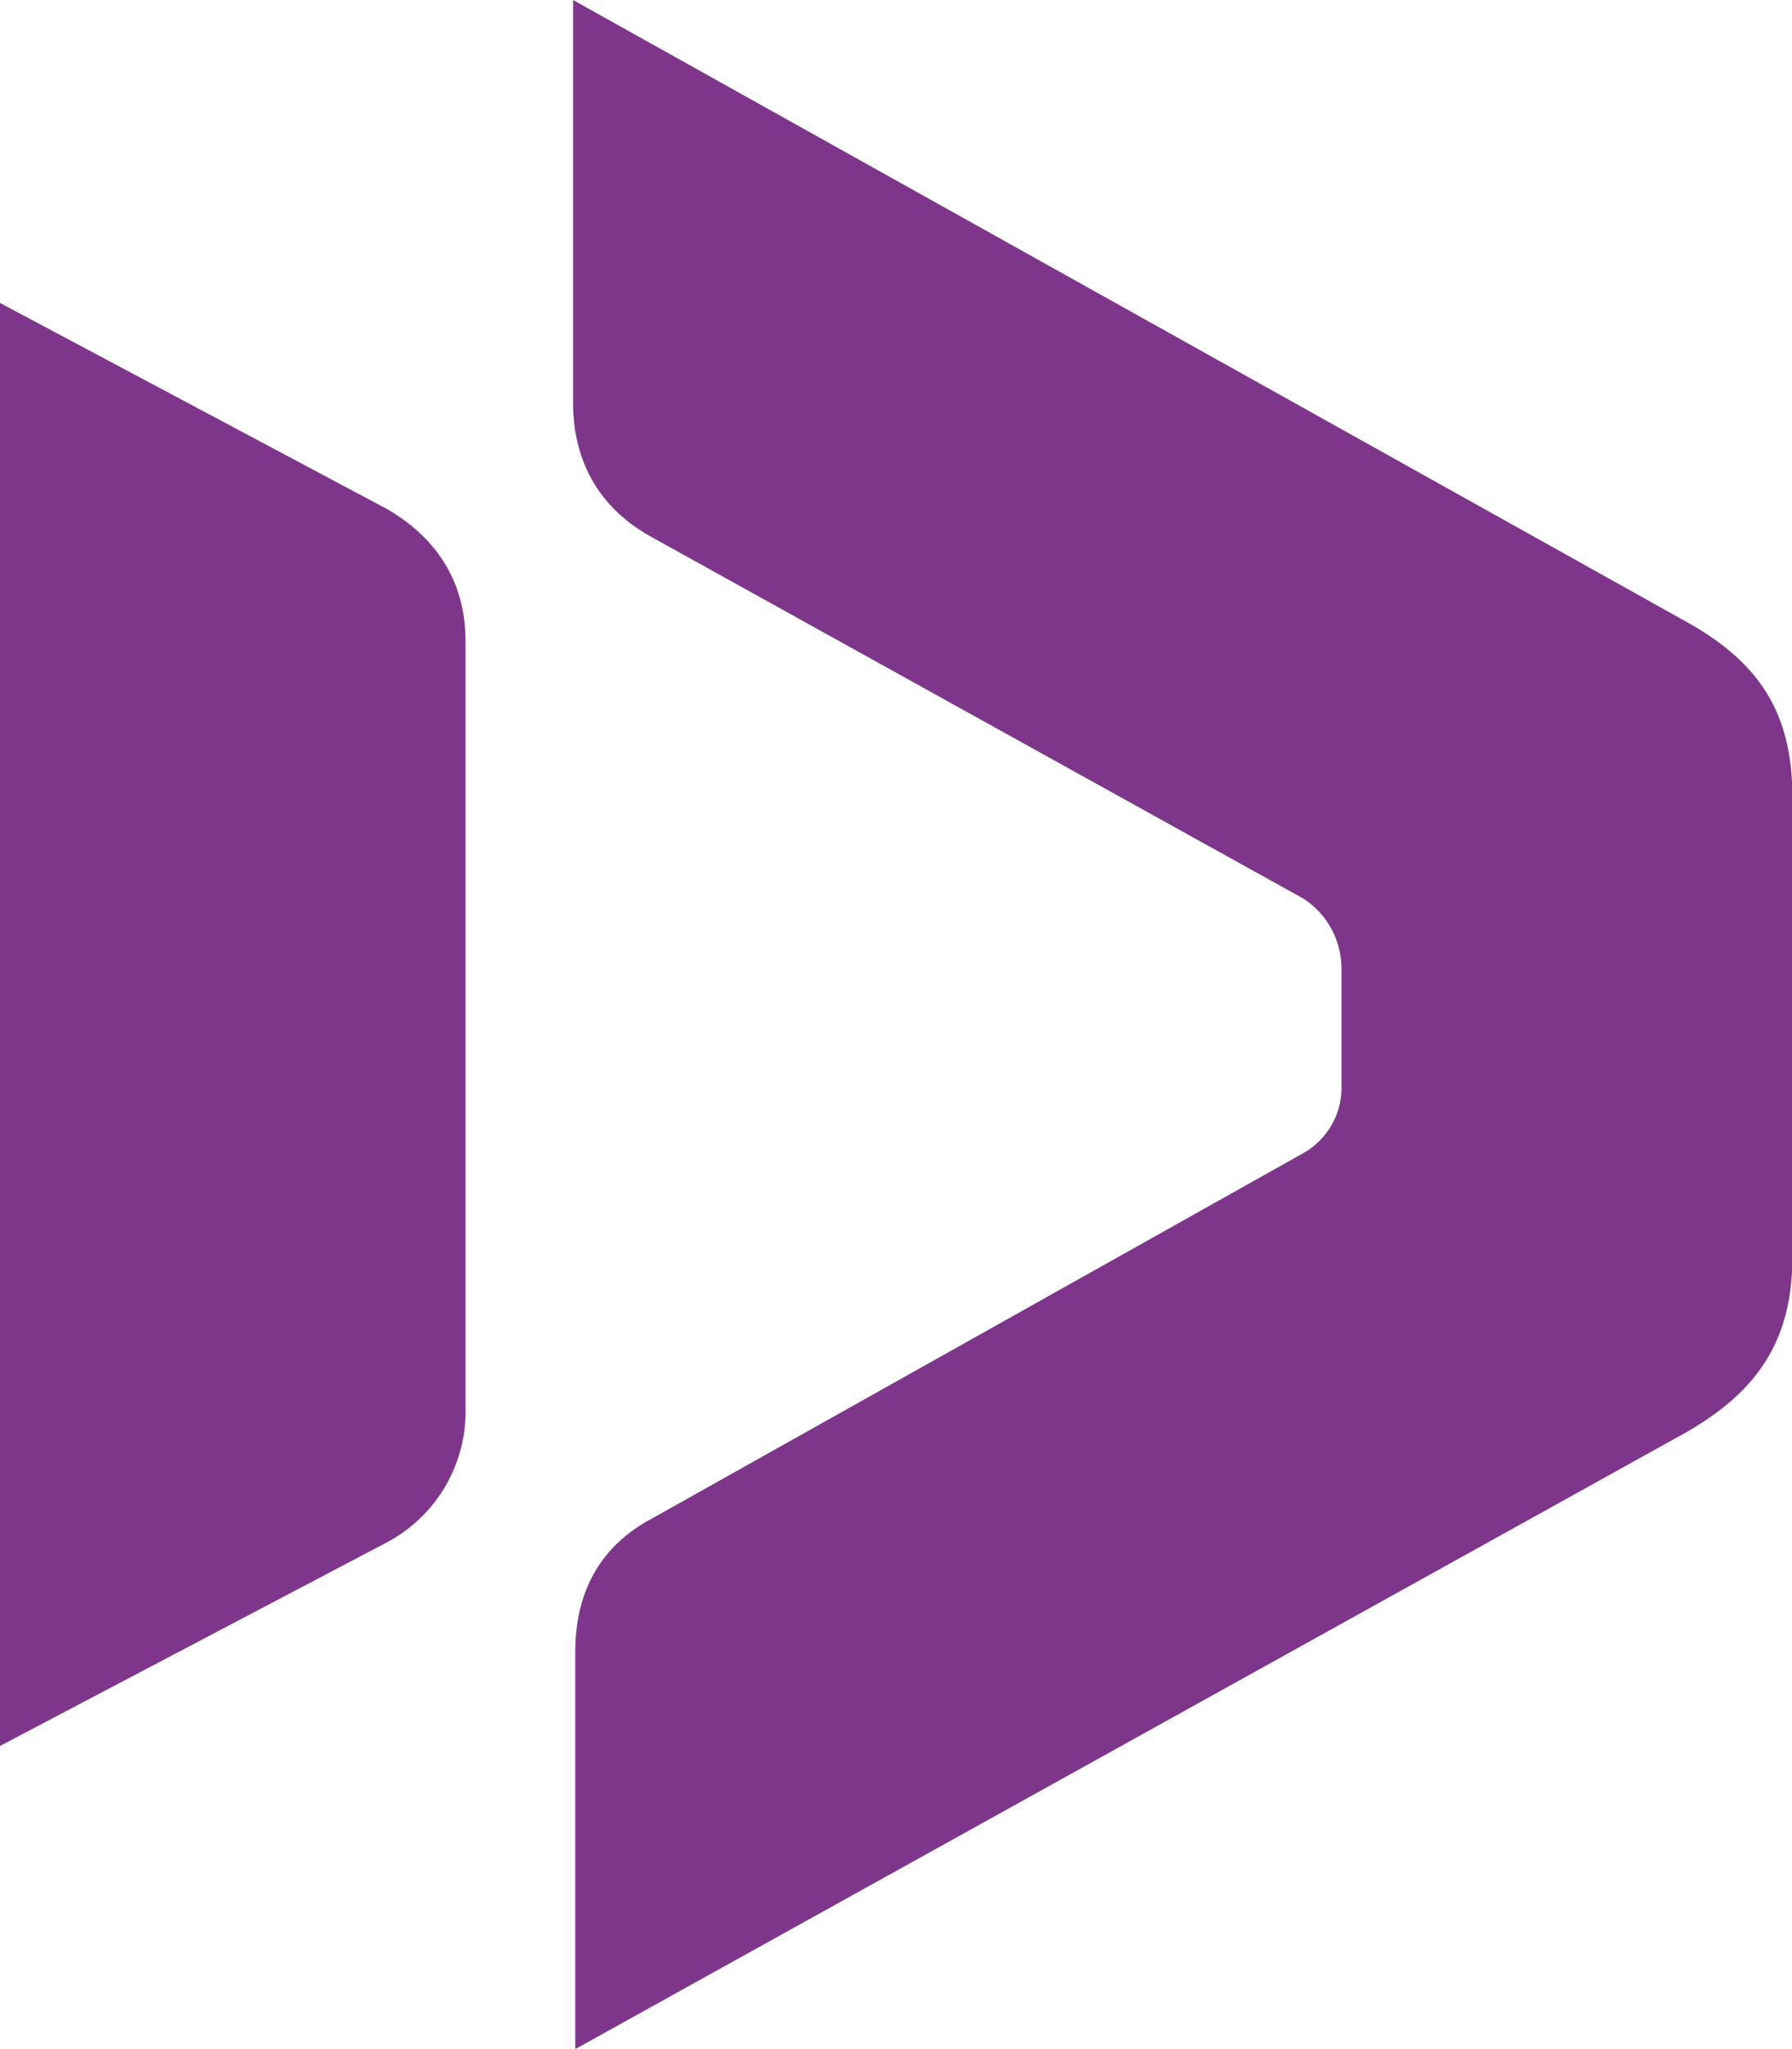 <svg xmlns="http://www.w3.org/2000/svg" viewBox="0 0 250.95 286.95">
  <defs/>
  <g data-name="Livello 2">
    <path fill="#7e368b" d="M251 111.57v64.52c0 11.77-5 18.89-15 24.6L80.56 287v-55.6c0-8.56 3.56-15 11.06-18.89l90.89-51a10.54 10.54 0 005.35-9.63v-16.4a11.71 11.71 0 00-5.35-9.63L91.25 75.22c-7.13-3.93-11-10.34-11-18.89V0L236 87c10.34 5.7 15 12.83 15 24.59M0 244.54V42.43l54.19 28.86c6.77 3.93 11 10 11 18.53v107.31a20.75 20.75 0 01-11 18.89z" data-name="Livello 1"/>
  </g>
</svg>

